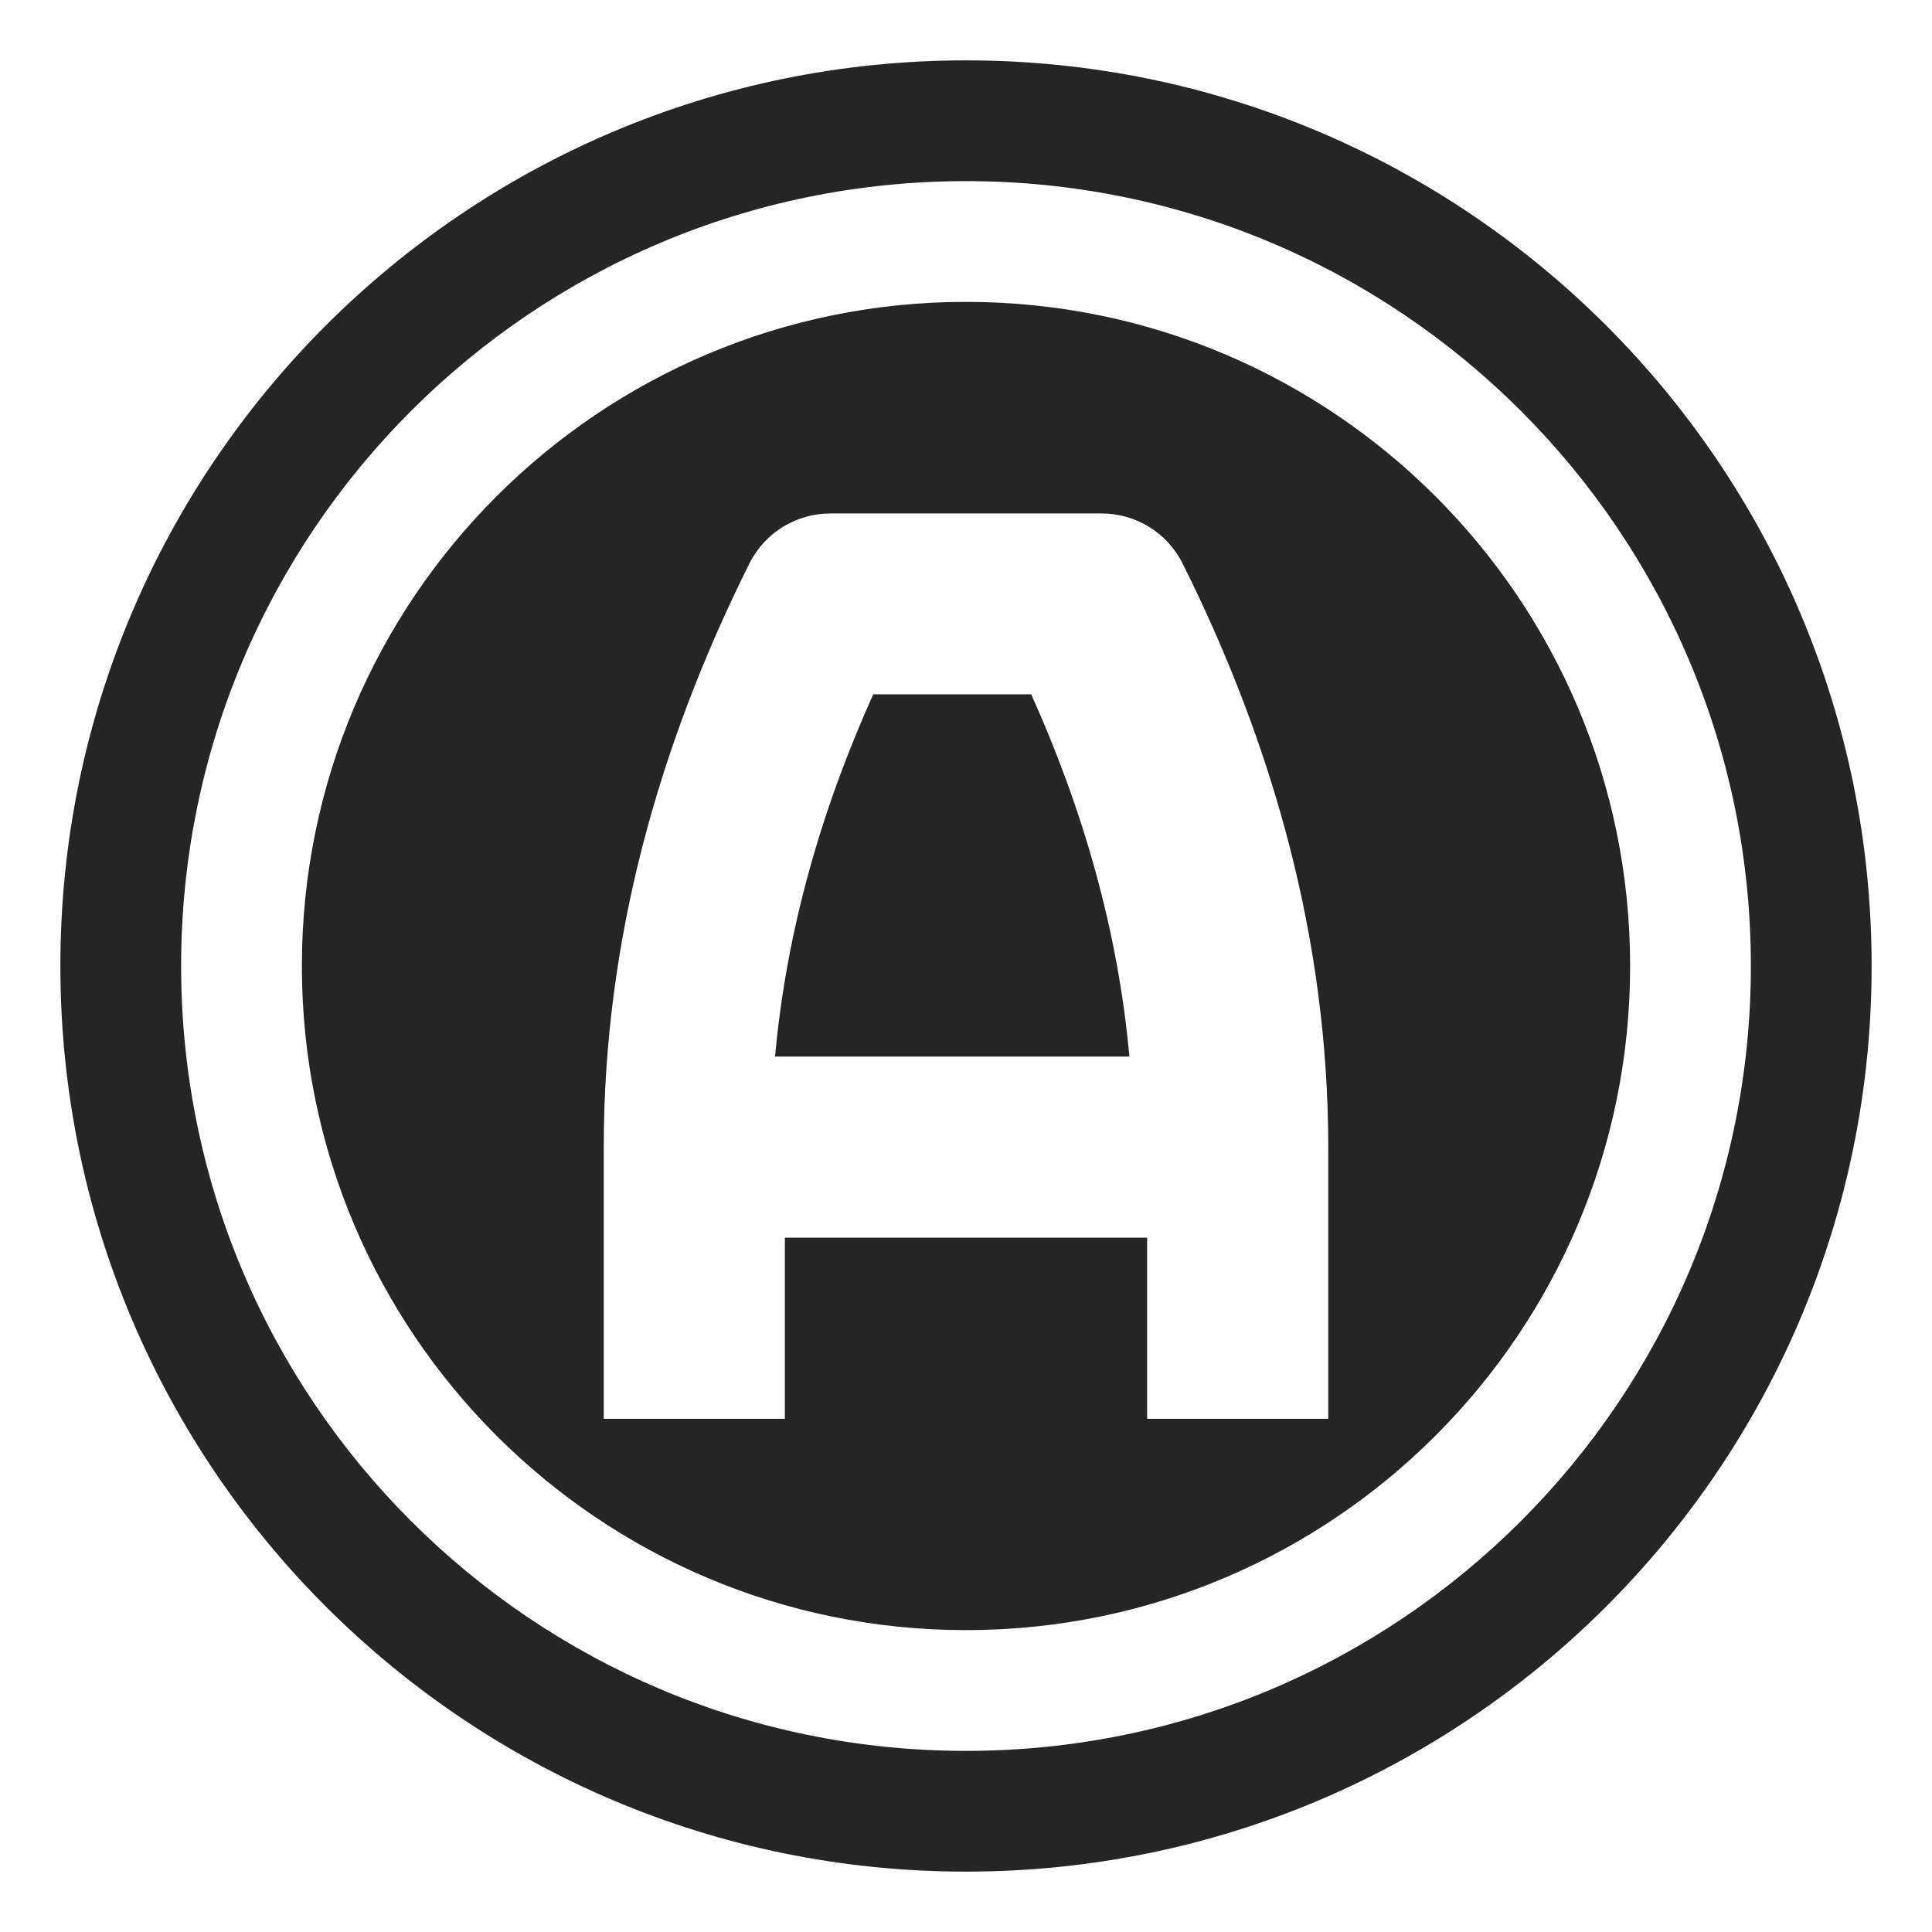 ﻿<?xml version="1.0" encoding="utf-8"?>
<!DOCTYPE svg PUBLIC "-//W3C//DTD SVG 1.1//EN" "http://www.w3.org/Graphics/SVG/1.1/DTD/svg11.dtd">
<svg xmlns="http://www.w3.org/2000/svg" xml:space="preserve" width="1024px" height="1024px" shape-rendering="geometricPrecision" text-rendering="geometricPrecision" image-rendering="optimizeQuality" fill-rule="nonzero" clip-rule="evenodd" viewBox="0 0 10240 10240" xmlns:xlink="http://www.w3.org/1999/xlink">
	<title>mode automatic icon</title>
	<desc>mode automatic icon from VSX. Copyright by VSX - VOGEL SOFTWARE GmbH (www.vsx.net).</desc>
<!--mode-->	
	<path id="curve0" fill="#252525" d="M 5120,320 c -2650.714,0 -4800,2149.286 -4800,4800 0,2650.714 2149.286,4800 4800,4800 2650.714,0 4800,-2149.286 4800,-4800 0,-2650.714 -2149.286,-4800 -4800,-4800 z      m 0,640 c 2297.75,0 4160,1862.25 4160,4160 0,2297.75 -1862.25,4160 -4160,4160 -2297.75,0 -4160,-1862.25 -4160,-4160 0,-2297.75 1862.25,-4160 4160,-4160 z      m 0,640 c -1943.7,0 -3520,1576.3 -3520,3520 0,1943.7 1576.3,3520 3520,3520 1943.7,0 3520,-1576.3 3520,-3520 0,-1943.7 -1576.3,-3520 -3520,-3520 z      m -720,1121.504 l 1440,0 c 175.5,0 343.5,97.504 427.5,264.004 484.5,970.5 772.5,2003.992 772.5,3094.492 l 0,1440 -960,0 0,-960 -1920,0 0,960 -960,0 0,-1440 c 0,-1090.5 288,-2123.992 772.5,-3094.492 84,-166.5 252,-264.004 427.5,-264.004 z      m 228.496,958.496 c -274.5,609 -460.488,1254 -520.488,1920 l 1077.988,0 800,0 c -60,-666 -245.988,-1311 -520.488,-1920 l -837.012,0 z" />
</svg>